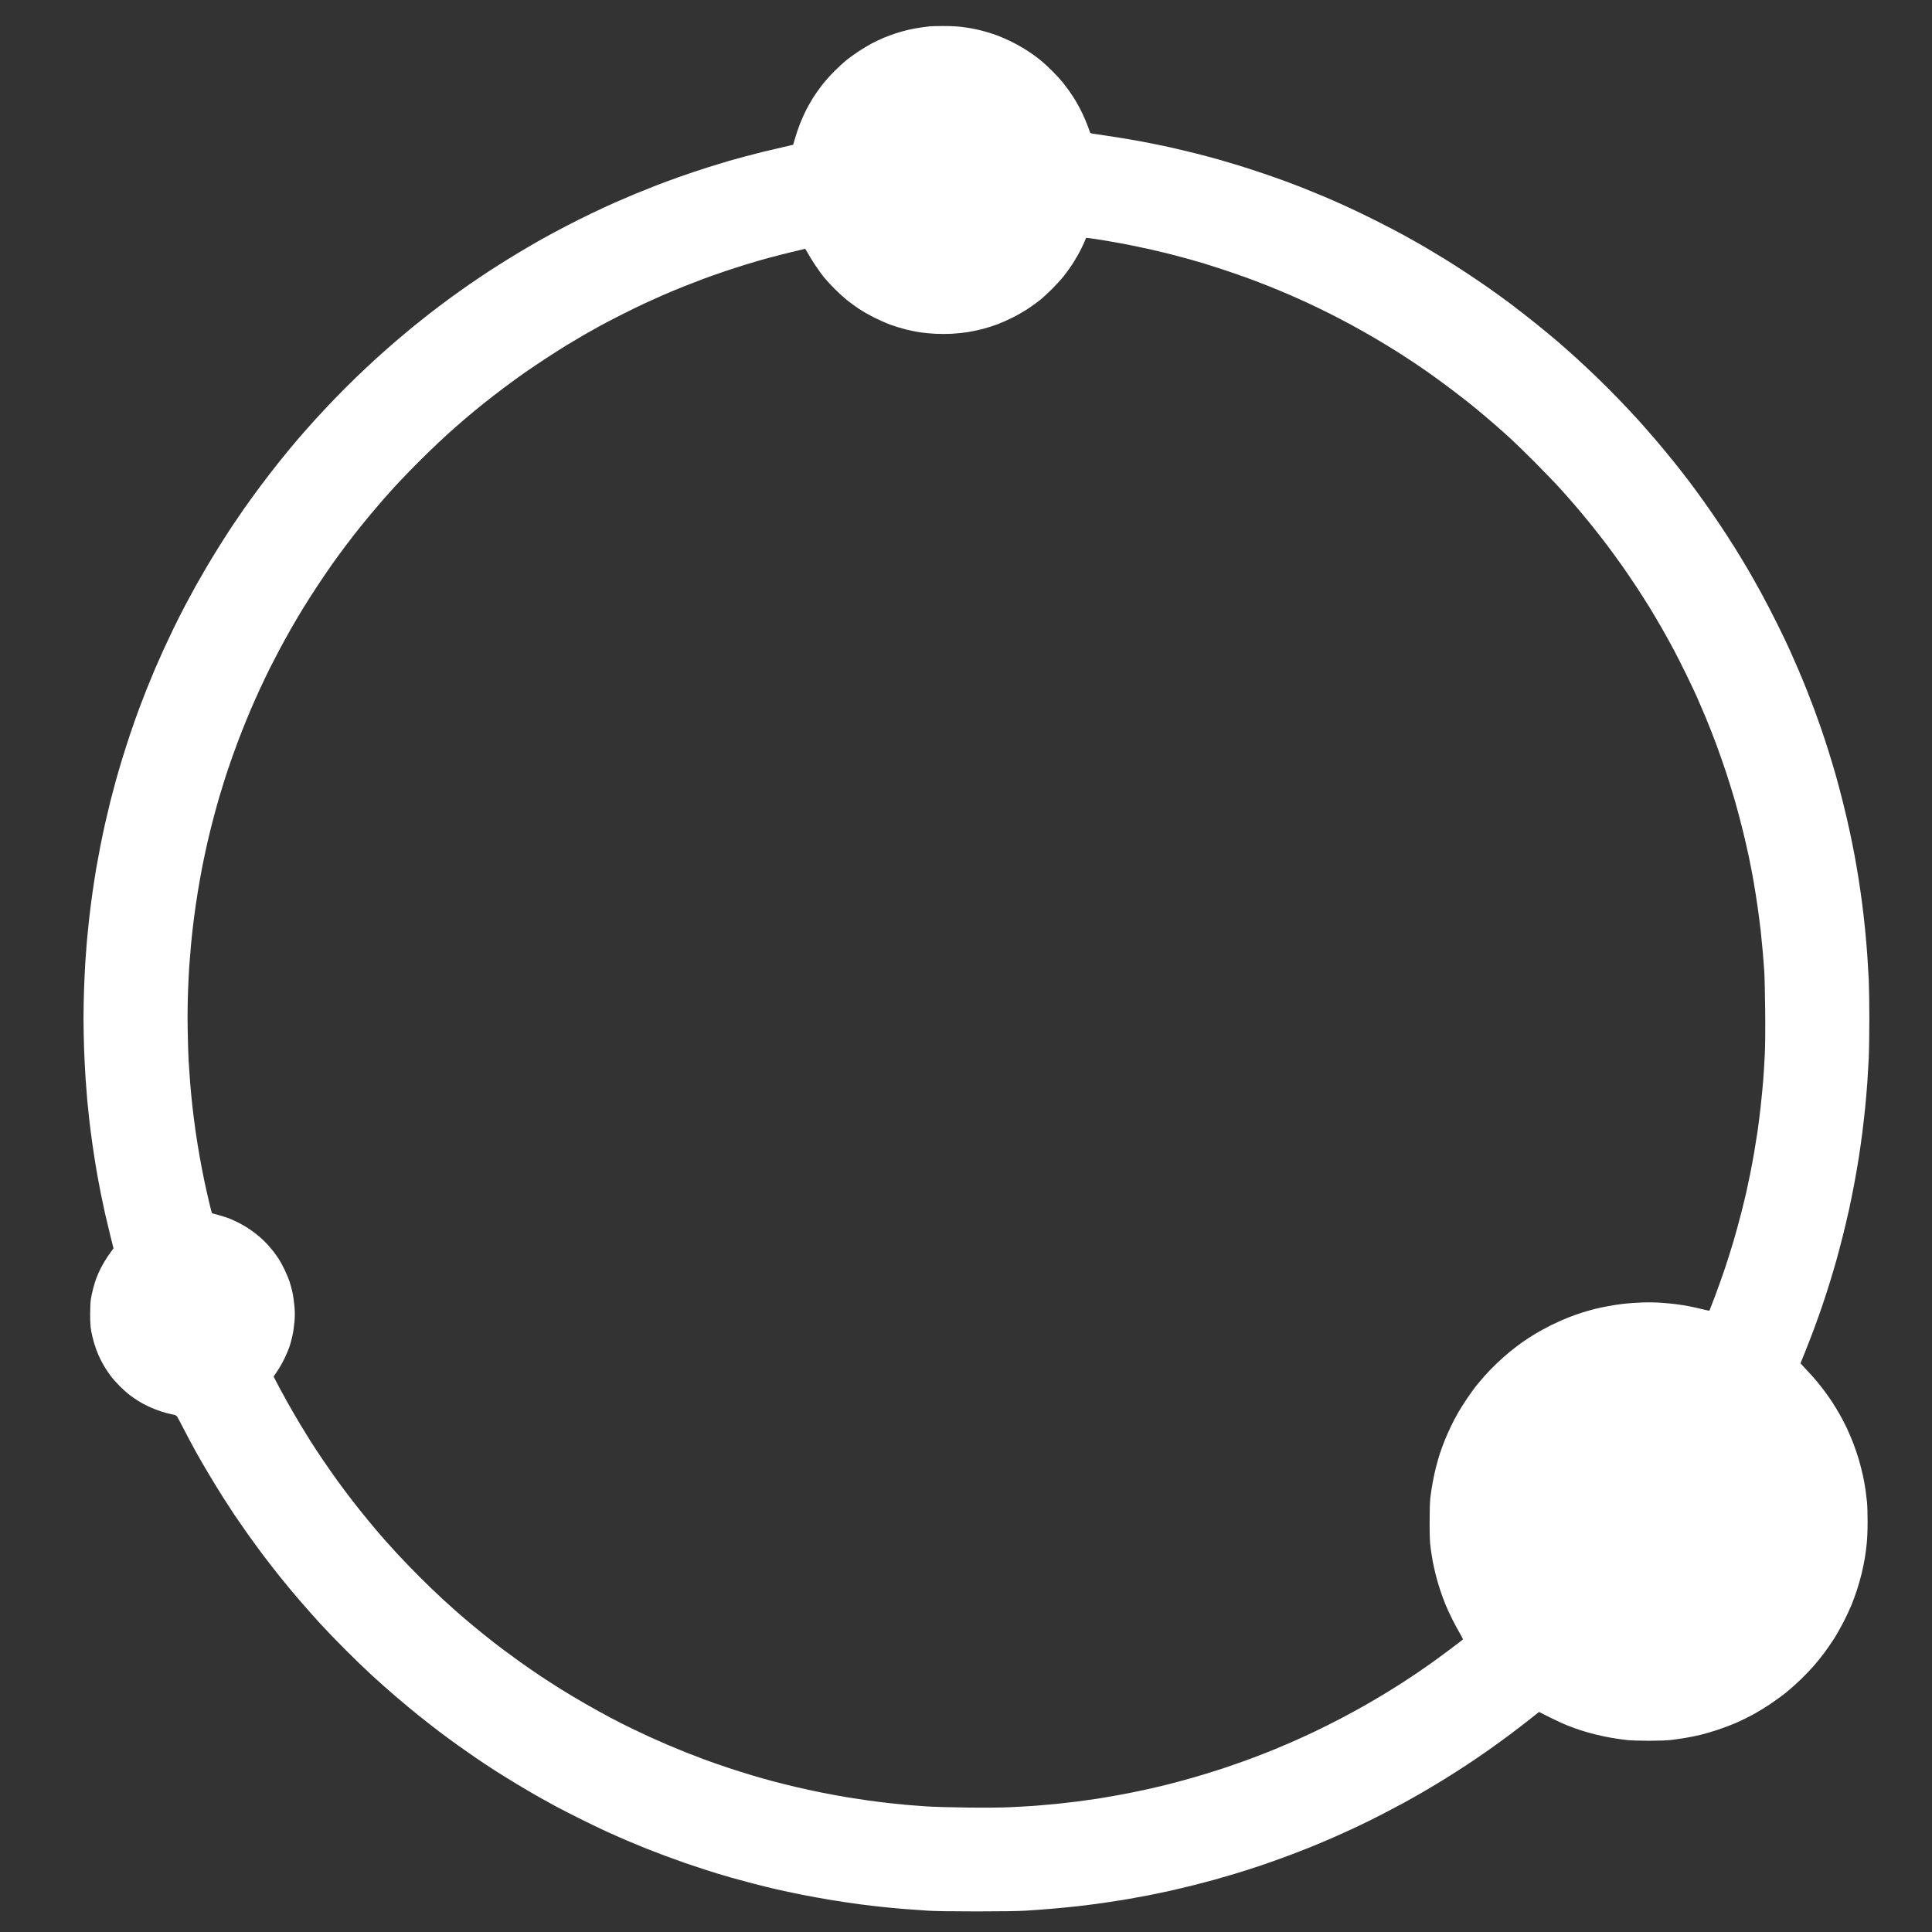 <svg xmlns="http://www.w3.org/2000/svg" xmlns:vectornator="http://vectornator.io" xmlns:xlink="http://www.w3.org/1999/xlink" height="100%" stroke-miterlimit="10" style="fill-rule:nonzero;clip-rule:evenodd;stroke-linecap:round;stroke-linejoin:round;" viewBox="0 0 1080 1080" width="100%" xml:space="preserve"><rect x="0" y="0" width="1080" height="1080" fill="#333333" stroke="none"/><defs></defs><g id="69f08369-77fb-45e9-be81-4ccf037ab843" vectornator:layerName="69f08369-77fb-45e9-be81-4ccf037ab843"><path d="M0 0L1080 0L1080 0L1080 1080L1080 1080L0 1080L0 1080L0 0L0 0Z" fill="#ffffff" fill-rule="nonzero" opacity="0" stroke="none" vectornator:layerName="rect"></path></g><g id="Ohne-Titel" vectornator:layerName="Ohne Titel"><path d="M526.878 14.556C523.52 14.584 520.27 14.653 519.651 14.723C519.034 14.792 516.938 15.061 514.995 15.333C513.052 15.603 509.873 16.186 507.934 16.633C505.992 17.076 502.832 17.95 500.912 18.569C498.992 19.188 495.887 20.342 494.015 21.125C492.143 21.908 489.089 23.353 487.23 24.333C485.371 25.312 482.045 27.319 479.835 28.793C477.63 30.267 474.595 32.453 473.092 33.657C471.593 34.861 468.559 37.658 466.35 39.874C464.144 42.086 461.035 45.586 459.446 47.644C457.857 49.702 455.622 52.878 454.482 54.698C453.342 56.522 451.586 59.627 450.581 61.602C449.575 63.577 448.031 67.044 447.152 69.308C446.269 71.572 445.08 75.084 444.509 77.117C443.934 79.146 443.426 80.854 443.378 80.912C443.337 80.967 440.498 81.638 437.082 82.402C433.665 83.166 428.99 84.255 426.694 84.826C424.398 85.394 419.849 86.573 416.58 87.443C413.314 88.313 409.124 89.466 407.268 90.006C405.416 90.542 400.284 92.112 395.869 93.496C391.454 94.88 384.519 97.192 380.457 98.633C376.395 100.075 370.327 102.316 366.971 103.61C363.616 104.908 358.27 107.046 355.091 108.362C351.912 109.682 346.71 111.914 343.532 113.323C340.353 114.733 334.573 117.411 330.688 119.273C326.803 121.139 320.397 124.343 316.451 126.392C312.508 128.44 306.654 131.581 303.447 133.366C300.239 135.151 294.023 138.77 289.633 141.406C285.241 144.042 278.594 148.184 274.863 150.605C271.129 153.029 265.404 156.87 262.135 159.14C258.869 161.41 253.738 165.07 250.736 167.276C247.734 169.482 243.04 173.027 240.301 175.153C237.565 177.281 233.375 180.614 230.989 182.563C228.607 184.509 224.204 188.202 221.212 190.767C218.216 193.333 213.361 197.623 210.423 200.3C207.482 202.978 202.418 207.721 199.169 210.842C195.92 213.96 190.387 219.502 186.871 223.156C183.358 226.807 178.137 232.397 175.27 235.575C172.403 238.754 168.145 243.593 165.808 246.332C163.47 249.068 159.238 254.199 156.406 257.731C153.571 261.263 148.77 267.476 145.736 271.538C142.702 275.6 138.56 281.305 136.53 284.221C134.501 287.133 131.496 291.535 129.852 293.998C128.205 296.461 124.955 301.518 122.627 305.236C120.299 308.955 116.877 314.596 115.021 317.775C113.165 320.954 110.631 325.359 109.392 327.568C108.152 329.774 105.574 334.542 103.66 338.164C101.747 341.783 98.78 347.643 97.065 351.181C95.354 354.72 92.798 360.14 91.391 363.222C89.982 366.305 87.814 371.214 86.569 374.126C85.326 377.039 83.297 381.951 82.067 385.043C80.834 388.132 78.853 393.263 77.668 396.442C76.481 399.621 74.364 405.616 72.964 409.768C71.564 413.919 69.493 420.348 68.36 424.056C67.226 427.765 65.579 433.4 64.699 436.579C63.819 439.758 62.445 444.969 61.645 448.157C60.846 451.346 59.546 456.836 58.756 460.359C57.965 463.881 56.739 469.722 56.03 473.344C55.319 476.962 54.309 482.456 53.779 485.548C53.249 488.637 52.312 494.706 51.692 499.034C51.073 503.359 50.202 510.221 49.759 514.283C49.316 518.345 48.734 524.269 48.468 527.448C48.202 530.626 47.835 535.61 47.653 538.525C47.474 541.438 47.181 547.651 47.008 552.332C46.831 557.01 46.686 564.668 46.686 569.35C46.686 574.028 46.831 581.76 47.008 586.528C47.181 591.297 47.547 598.521 47.817 602.583C48.09 606.645 48.526 612.28 48.787 615.106C49.05 617.931 49.557 622.844 49.91 626.023C50.266 629.201 51.061 635.341 51.676 639.669C52.293 643.994 53.304 650.496 53.927 654.118C54.551 657.737 55.639 663.59 56.345 667.122C57.055 670.654 58.137 675.782 58.753 678.521C59.37 681.257 60.683 686.728 61.666 690.674L63.454 697.854L62.789 698.702C62.42 699.171 61.187 700.924 60.044 702.603C58.901 704.279 57.241 707.098 56.355 708.865C55.468 710.63 54.303 713.276 53.763 714.747C53.224 716.214 52.437 718.815 52.01 720.527C51.583 722.235 51.048 724.717 50.816 726.043C50.565 727.462 50.395 730.952 50.395 734.552C50.395 739.031 50.55 741.548 50.983 744.024C51.307 745.88 52.059 749.004 52.649 750.969C53.244 752.934 54.322 755.898 55.051 757.552C55.776 759.205 57.154 761.886 58.105 763.505C59.059 765.123 60.744 767.65 61.849 769.117C62.956 770.588 65.233 773.17 66.912 774.855C68.591 776.541 71.118 778.792 72.531 779.858C73.944 780.921 76.189 782.465 77.518 783.287C78.847 784.106 81.448 785.493 83.298 786.363C85.147 787.233 88.258 788.45 90.211 789.067C92.163 789.683 94.815 790.384 96.103 790.621C97.965 790.968 98.556 791.218 98.999 791.863C99.308 792.306 101.076 795.63 102.936 799.252C104.795 802.87 107.803 808.505 109.621 811.774C111.438 815.04 114.832 820.893 117.16 824.778C119.488 828.664 122.956 834.299 124.866 837.301C126.78 840.303 129.503 844.493 130.919 846.613C132.335 848.732 135.587 853.426 138.146 857.048C140.705 860.667 144.761 866.231 147.159 869.41C149.558 872.589 153.774 878.006 156.529 881.451C159.284 884.893 164.209 890.817 167.478 894.616C170.744 898.411 176 904.335 179.156 907.78C182.316 911.223 188.657 917.802 193.255 922.396C197.85 926.994 204.429 933.336 207.871 936.496C211.317 939.652 217.241 944.908 221.036 948.174C224.835 951.439 230.685 956.307 234.04 958.994C237.396 961.679 242.527 965.683 245.439 967.889C248.355 970.098 253.049 973.559 255.874 975.585C258.7 977.611 263.253 980.797 265.989 982.659C268.728 984.525 273.422 987.633 276.424 989.569C279.427 991.505 285.135 995.047 289.107 997.439C293.083 999.831 298.644 1003.08 301.469 1004.67C304.295 1006.26 308.527 1008.59 310.871 1009.85C313.215 1011.12 318.995 1014.08 323.715 1016.44C328.435 1018.8 335.014 1021.98 338.34 1023.51C341.667 1025.04 347.228 1027.5 350.702 1028.98C354.177 1030.45 358.897 1032.42 361.192 1033.33C363.488 1034.25 368.186 1036.05 371.628 1037.34C375.07 1038.63 380.201 1040.48 383.027 1041.46C385.852 1042.43 390.402 1043.95 393.141 1044.83C395.88 1045.72 399.563 1046.88 401.329 1047.42C403.095 1047.95 406.348 1048.91 408.553 1049.55C410.763 1050.18 416.109 1051.63 420.434 1052.77C424.762 1053.9 430.901 1055.42 434.08 1056.14C437.259 1056.87 443.401 1058.18 447.726 1059.05C452.055 1059.92 459.495 1061.27 464.263 1062.06C469.031 1062.84 476.255 1063.92 480.317 1064.46C484.379 1064.99 490.522 1065.72 493.964 1066.07C497.409 1066.43 502.9 1066.93 506.165 1067.19C509.434 1067.45 514.995 1067.85 518.527 1068.07C522.669 1068.34 532.357 1068.49 545.82 1068.49C559.187 1068.49 569.115 1068.34 573.434 1068.07C577.142 1067.85 583.574 1067.37 587.722 1067.02C591.874 1066.68 598.521 1066.03 602.493 1065.58C606.468 1065.13 613.114 1064.27 617.263 1063.67C621.415 1063.07 627.406 1062.13 630.578 1061.59C633.751 1061.04 638.953 1060.09 642.138 1059.47C645.323 1058.84 650.528 1057.75 653.707 1057.05C656.885 1056.34 662.665 1054.97 666.55 1054C670.436 1053.02 675.711 1051.65 678.27 1050.95C680.832 1050.24 686.281 1048.66 690.385 1047.43C694.485 1046.2 701.276 1044.03 705.476 1042.6C709.673 1041.17 716.345 1038.79 720.301 1037.3C724.257 1035.81 730.11 1033.53 733.305 1032.23C736.503 1030.93 741.936 1028.64 745.378 1027.13C748.824 1025.63 754.603 1023 758.222 1021.3C761.844 1019.6 768.153 1016.48 772.247 1014.38C776.341 1012.27 781.976 1009.3 784.77 1007.78C787.563 1006.25 792.595 1003.4 795.95 1001.45C799.305 999.495 804.722 996.242 807.991 994.219C811.26 992.193 816.603 988.777 819.871 986.629C823.14 984.477 828.557 980.788 831.912 978.431C835.268 976.074 840.758 972.093 844.114 969.582C847.469 967.068 852.491 963.208 855.275 960.999L860.335 956.986L866.192 959.946C869.413 961.574 873.927 963.642 876.223 964.541C878.519 965.443 881.771 966.631 883.447 967.184C885.127 967.732 888.71 968.754 891.417 969.453C894.12 970.15 898.455 971.072 901.05 971.502C903.641 971.932 907.427 972.469 909.456 972.694C911.517 972.921 916.905 973.102 921.657 973.102C926.525 973.102 931.746 972.925 933.859 972.684C935.891 972.456 939.626 971.92 942.159 971.495C944.692 971.072 948.594 970.279 950.828 969.732C953.063 969.186 957.446 967.889 960.57 966.852C963.695 965.813 968.392 964.014 971.006 962.852C973.623 961.692 977.64 959.718 979.935 958.465C982.231 957.216 986.389 954.686 989.173 952.846C991.957 951.006 996.073 948.027 998.321 946.222C1000.57 944.418 1004.34 941.062 1006.71 938.766C1009.07 936.471 1012.38 933.003 1014.06 931.06C1015.74 929.118 1018.35 925.881 1019.85 923.871C1021.36 921.858 1023.79 918.316 1025.27 916.004C1026.74 913.689 1029.16 909.409 1030.65 906.497C1032.13 903.581 1034.07 899.433 1034.96 897.272C1035.84 895.111 1037.23 891.328 1038.03 888.869C1038.84 886.406 1039.99 882.37 1040.6 879.901C1041.2 877.432 1042 873.627 1042.37 871.446C1042.74 869.266 1043.25 865.461 1043.51 862.989C1043.8 860.324 1044 855.36 1044 850.787C1044.01 846.549 1043.86 841.562 1043.67 839.71C1043.49 837.854 1043.11 834.749 1042.84 832.806C1042.57 830.864 1041.91 827.274 1041.38 824.83C1040.85 822.387 1039.84 818.412 1039.13 816C1038.43 813.589 1037.05 809.517 1036.06 806.958C1035.08 804.396 1033.39 800.424 1032.3 798.128C1031.2 795.833 1029.4 792.365 1028.28 790.422C1027.17 788.48 1025.32 785.461 1024.19 783.715C1023.05 781.971 1021.03 779.113 1019.71 777.367C1018.39 775.62 1016.43 773.147 1015.37 771.873C1014.3 770.595 1011.87 767.878 1009.95 765.833L1006.48 762.115L1008.87 756.2C1010.19 752.948 1012.4 747.251 1013.79 743.543C1015.18 739.834 1017.28 733.981 1018.45 730.539C1019.63 727.097 1021.53 721.243 1022.68 717.534C1023.83 713.826 1025.55 708.046 1026.5 704.691C1027.44 701.335 1029.1 695.058 1030.18 690.743C1031.26 686.427 1032.78 679.999 1033.56 676.454C1034.34 672.913 1035.62 666.616 1036.41 662.467C1037.2 658.316 1038.36 651.669 1038.99 647.697C1039.62 643.722 1040.56 637.075 1041.08 632.927C1041.6 628.775 1042.33 622.418 1042.68 618.799C1043.04 615.177 1043.55 609.182 1043.82 605.474C1044.08 601.765 1044.45 595.488 1044.64 591.522C1044.83 587.557 1044.98 577.587 1044.98 569.367C1044.98 561.147 1044.82 551.312 1044.64 547.517C1044.45 543.718 1044.08 537.505 1043.81 533.71C1043.55 529.911 1042.97 523.265 1042.54 518.94C1042.1 514.611 1041.37 508.254 1040.92 504.812C1040.47 501.366 1039.61 495.371 1039 491.486C1038.38 487.601 1037.38 481.677 1036.75 478.322C1036.13 474.966 1034.89 468.827 1034 464.675C1033.11 460.523 1031.39 453.154 1030.17 448.299C1028.95 443.441 1027.15 436.65 1026.17 433.208C1025.18 429.763 1023.38 423.759 1022.15 419.857C1020.93 415.959 1019 410.109 1017.87 406.853C1016.73 403.6 1015.08 398.989 1014.2 396.604C1013.32 394.218 1011.51 389.524 1010.18 386.168C1008.85 382.813 1006.68 377.524 1005.34 374.416C1004.01 371.311 1001.82 366.325 1000.48 363.339C999.129 360.356 995.951 353.722 993.415 348.601C990.878 343.479 986.864 335.747 984.495 331.422C982.125 327.094 978.702 321.025 976.881 317.936C975.064 314.844 971.914 309.646 969.878 306.377C967.843 303.108 964.157 297.403 961.684 293.694C959.215 289.985 955.025 283.917 952.379 280.208C949.733 276.5 945.973 271.369 944.024 268.809C942.075 266.247 938.29 261.408 935.608 258.053C932.924 254.698 928.377 249.207 925.504 245.851C922.627 242.496 918.382 237.66 916.067 235.104C913.755 232.549 908.932 227.389 905.349 223.638C901.765 219.888 895.748 213.868 891.978 210.265C888.206 206.659 882.84 201.653 880.05 199.142C877.263 196.628 872.877 192.762 870.305 190.55C867.733 188.338 862.159 183.749 857.92 180.355C853.682 176.958 847.613 172.235 844.435 169.856C841.256 167.473 835.91 163.597 832.554 161.237C829.199 158.877 823.349 154.905 819.55 152.414C815.755 149.919 810.409 146.496 807.67 144.807C804.934 143.121 800.166 140.257 797.074 138.443C793.985 136.632 788.42 133.482 784.712 131.45C781.003 129.414 773.708 125.616 768.496 123.011C763.288 120.404 755.845 116.834 751.96 115.074C748.075 113.315 742.617 110.916 739.833 109.744C737.049 108.572 732.281 106.62 729.237 105.406C726.193 104.192 721.248 102.298 718.246 101.2C715.244 100.098 709.679 98.143 705.884 96.852C702.088 95.564 696.164 93.641 692.719 92.582C689.277 91.523 684.146 89.997 681.32 89.197C678.495 88.395 672.789 86.873 668.637 85.816C664.485 84.757 657.437 83.087 652.974 82.101C648.508 81.118 640.924 79.6 636.117 78.727C631.31 77.856 623.838 76.627 619.51 75.997C615.185 75.364 611.165 74.774 610.584 74.68C609.999 74.584 609.467 74.34 609.396 74.127C609.327 73.919 608.739 72.3 608.093 70.534C607.451 68.769 606.064 65.522 605.017 63.323C603.971 61.123 602.227 57.871 601.139 56.098C600.053 54.326 598.438 51.863 597.552 50.627C596.665 49.391 595.073 47.294 594.013 45.971C592.957 44.644 590.347 41.822 588.221 39.694C586.092 37.568 583.27 34.951 581.944 33.885C580.621 32.819 578.511 31.217 577.259 30.327C576.007 29.435 573.48 27.797 571.64 26.686C569.803 25.572 566.564 23.838 564.444 22.827C562.325 21.819 559.201 20.476 557.499 19.844C555.797 19.215 552.907 18.267 551.077 17.741C549.247 17.214 546.283 16.489 544.492 16.129C542.703 15.766 539.38 15.252 537.11 14.986C534.589 14.693 530.608 14.524 526.88 14.555L526.878 14.556ZM609.075 133.151C610.134 133.262 614.029 133.855 617.728 134.464C621.427 135.074 627.062 136.086 630.251 136.712C633.439 137.338 638.647 138.423 641.826 139.126C645.005 139.832 649.918 140.985 652.743 141.695C655.569 142.405 660.481 143.702 663.66 144.582C666.839 145.462 670.885 146.614 672.651 147.147C674.417 147.681 678.97 149.138 682.765 150.381C686.56 151.626 692.414 153.633 695.769 154.841C699.125 156.044 704.76 158.183 708.292 159.586C711.824 160.99 717.385 163.295 720.654 164.711C723.923 166.124 728.98 168.397 731.892 169.759C734.804 171.122 739.791 173.538 742.97 175.127C746.149 176.72 751.569 179.542 755.011 181.401C758.456 183.264 764.236 186.516 767.854 188.632C771.476 190.745 776.967 194.068 780.056 196.014C783.148 197.96 787.842 201.001 790.491 202.77C793.14 204.542 797.549 207.58 800.285 209.522C803.023 211.465 808.37 215.402 812.165 218.269C815.96 221.14 821.31 225.317 824.045 227.558C826.784 229.799 831.517 233.791 834.564 236.427C837.611 239.06 842.091 243.038 844.518 245.266C846.945 247.492 853.12 253.518 858.245 258.659C863.369 263.8 869.968 270.678 872.909 273.946C875.85 277.212 880.088 282.054 882.33 284.703C884.571 287.352 888.315 291.905 890.646 294.817C892.98 297.729 896.622 302.427 898.741 305.253C900.86 308.078 904.337 312.846 906.466 315.849C908.598 318.851 912.288 324.268 914.664 327.89C917.043 331.508 920.408 336.784 922.145 339.609C923.882 342.435 926.913 347.563 928.885 351.008C930.853 354.45 933.875 359.906 935.596 363.129C937.317 366.353 940.502 372.637 942.672 377.097C944.846 381.557 947.524 387.227 948.629 389.7C949.731 392.172 951.93 397.303 953.513 401.098C955.092 404.894 957.735 411.614 959.379 416.029C961.023 420.444 963.601 427.813 965.11 432.405C966.616 436.996 968.8 444.06 969.959 448.1C971.121 452.139 973.003 459.219 974.139 463.833C975.28 468.447 976.862 475.325 977.655 479.124C978.448 482.919 979.611 488.955 980.24 492.536C980.869 496.116 981.884 502.544 982.494 506.824C983.108 511.104 983.897 517.205 984.254 520.384C984.607 523.563 985.114 528.764 985.381 531.943C985.647 535.122 986.023 539.961 986.219 542.7C986.415 545.435 986.653 555.264 986.746 564.534C986.856 575.152 986.787 584.246 986.546 589.097C986.343 593.336 985.958 599.693 985.695 603.225C985.429 606.757 984.779 613.548 984.247 618.317C983.717 623.085 982.924 629.442 982.481 632.445C982.038 635.447 981.178 640.793 980.57 644.325C979.961 647.857 978.965 653.203 978.358 656.205C977.748 659.208 976.801 663.687 976.252 666.159C975.703 668.632 974.328 674.267 973.198 678.682C972.067 683.097 970.18 689.958 969.008 693.934C967.836 697.906 965.717 704.626 964.301 708.864C962.881 713.103 960.367 720.17 958.714 724.566C957.057 728.965 955.644 732.619 955.576 732.689C955.508 732.758 953.733 732.387 951.637 731.865C949.54 731.342 946.31 730.615 944.454 730.253C942.601 729.893 939.493 729.38 937.55 729.119C935.608 728.856 931.707 728.471 928.881 728.262C925.815 728.037 921.412 727.966 917.964 728.088C914.785 728.198 910.235 728.518 907.85 728.794C905.467 729.07 901.566 729.654 899.18 730.091C896.798 730.531 893.4 731.251 891.634 731.694C889.868 732.136 886.763 733.011 884.731 733.636C882.702 734.26 879.015 735.569 876.543 736.545C874.071 737.519 869.781 739.445 867.013 740.825C864.242 742.206 860.27 744.37 858.19 745.636C856.106 746.897 853.023 748.891 851.344 750.063C849.661 751.236 846.553 753.589 844.434 755.297C842.315 757.002 838.818 760.085 836.664 762.143C834.509 764.201 831.391 767.434 829.741 769.322C828.087 771.214 825.907 773.811 824.892 775.092C823.877 776.373 821.701 779.408 820.057 781.835C818.41 784.263 816.152 787.83 815.041 789.766C813.93 791.702 812.116 795.17 811.012 797.472C809.907 799.775 808.285 803.464 807.409 805.673C806.536 807.879 805.354 811.132 804.789 812.898C804.223 814.664 803.28 817.99 802.689 820.289C802.097 822.588 801.247 826.56 800.801 829.119C800.354 831.675 799.803 835.284 799.575 837.14C799.314 839.256 799.161 844.339 799.161 850.787C799.161 858.933 799.285 861.96 799.746 865.396C800.07 867.779 800.623 871.246 800.972 873.102C801.325 874.955 802.045 878.208 802.577 880.327C803.107 882.446 804.189 886.171 804.982 888.601C805.775 891.032 807.131 894.741 807.998 896.844C808.861 898.947 810.585 902.701 811.831 905.186C813.077 907.671 814.962 911.165 816.022 912.947C817.078 914.729 817.868 916.312 817.775 916.463C817.678 916.617 814.249 919.246 810.149 922.313C806.048 925.376 801.03 929.043 799.001 930.459C796.971 931.875 793.937 933.978 792.258 935.131C790.581 936.284 786.969 938.669 784.23 940.432C781.495 942.195 776.797 945.126 773.795 946.947C770.793 948.768 765.838 951.68 762.788 953.417C759.734 955.157 753.81 958.384 749.623 960.587C745.433 962.793 738.757 966.135 734.782 968.014C730.81 969.892 725.246 972.438 722.42 973.671C719.595 974.904 715.189 976.786 712.627 977.846C710.068 978.909 704.214 981.191 699.623 982.916C695.031 984.64 687.662 987.234 683.247 988.679C678.832 990.127 671.463 992.391 666.871 993.711C662.28 995.03 655.633 996.822 652.101 997.689C648.569 998.559 642.719 999.914 639.097 1000.7C635.478 1001.49 629.336 1002.71 625.451 1003.42C621.565 1004.13 616.004 1005.07 613.089 1005.53C610.176 1005.98 604.975 1006.7 601.529 1007.14C598.087 1007.57 593.03 1008.15 590.291 1008.42C587.555 1008.7 582.569 1009.13 579.214 1009.39C575.858 1009.64 569.43 1010.03 564.925 1010.23C559.675 1010.48 550.919 1010.55 540.522 1010.43C531.117 1010.32 521.407 1010.04 517.403 1009.76C513.608 1009.48 508.766 1009.11 506.647 1008.92C504.528 1008.73 500.193 1008.29 497.014 1007.94C493.835 1007.59 488.634 1006.94 485.455 1006.49C482.276 1006.05 477.004 1005.25 473.735 1004.72C470.469 1004.18 464.256 1003.04 459.928 1002.19C455.603 1001.33 448.882 999.877 444.997 998.959C441.115 998.04 435.262 996.576 431.993 995.703C428.728 994.83 423.381 993.32 420.113 992.344C416.847 991.372 410.779 989.445 406.627 988.067C402.478 986.689 396.48 984.59 393.302 983.402C390.123 982.213 385.425 980.403 382.866 979.378C380.307 978.358 375.677 976.431 372.578 975.105C369.48 973.775 365.074 971.826 362.785 970.773C360.496 969.72 356.097 967.639 353.005 966.15C349.916 964.66 344.566 961.95 341.124 960.126C337.682 958.302 331.488 954.873 327.362 952.506C323.239 950.143 317.171 946.528 313.876 944.476C310.585 942.424 305.291 939.011 302.112 936.892C298.933 934.772 293.805 931.234 290.713 929.025C287.624 926.816 283.135 923.531 280.74 921.73C278.345 919.928 273.721 916.316 270.465 913.709C267.209 911.098 262.091 906.857 259.095 904.278C256.096 901.703 250.968 897.141 247.696 894.145C244.424 891.146 238.42 885.366 234.358 881.301C230.293 877.233 224.652 871.376 221.816 868.287C218.984 865.195 215.157 860.934 213.311 858.815C211.464 856.696 207.99 852.576 205.592 849.664C203.19 846.748 199.395 842 197.153 839.11C194.912 836.22 191.229 831.307 188.966 828.193C186.705 825.078 182.9 819.642 180.508 816.11C178.116 812.578 175.107 808.025 173.82 805.996C172.536 803.963 169.828 799.561 167.806 796.209C165.783 792.857 162.36 786.932 160.199 783.044C158.038 779.155 155.524 774.519 154.615 772.737L152.962 769.504L155.1 766.315C156.278 764.565 158.07 761.396 159.088 759.277C160.106 757.158 161.323 754.274 161.798 752.871C162.274 751.465 163.006 748.793 163.429 746.931C163.853 745.069 164.374 741.543 164.585 739.099C164.884 735.657 164.884 733.638 164.588 730.109C164.376 727.608 163.858 724.047 163.435 722.191C163.012 720.335 162.282 717.663 161.81 716.25C161.342 714.838 160.163 712.028 159.197 710.005C158.227 707.982 156.843 705.382 156.117 704.226C155.392 703.07 154.072 701.182 153.183 700.035C152.29 698.887 150.723 696.998 149.696 695.835C148.671 694.673 146.665 692.724 145.239 691.501C143.813 690.278 141.318 688.364 139.697 687.246C138.075 686.129 135.32 684.491 133.577 683.608C131.83 682.729 129.303 681.576 127.958 681.052C126.612 680.526 123.954 679.691 122.053 679.197C120.149 678.699 118.53 678.234 118.457 678.16C118.388 678.091 117.654 675.209 116.835 671.77C116.02 668.331 114.79 662.844 114.109 659.578C113.425 656.309 112.292 650.385 111.585 646.413C110.882 642.438 109.871 636.154 109.338 632.446C108.801 628.737 108.001 622.45 107.559 618.478C107.116 614.503 106.532 608.364 106.258 604.832C105.985 601.3 105.62 595.954 105.442 592.952C105.266 589.949 105.031 582.291 104.919 575.934C104.795 568.95 104.864 560.56 105.089 554.742C105.295 549.444 105.606 542.942 105.785 540.293C105.962 537.644 106.399 532.298 106.752 528.412C107.105 524.527 107.825 517.951 108.351 513.803C108.881 509.651 109.883 502.751 110.583 498.464C111.283 494.178 112.448 487.675 113.168 484.015C113.89 480.354 115.194 474.251 116.07 470.455C116.943 466.66 118.459 460.537 119.439 456.851C120.418 453.161 121.869 447.96 122.662 445.291C123.455 442.62 124.836 438.121 125.729 435.296C126.625 432.47 128.506 426.906 129.912 422.934C131.319 418.959 133.672 412.659 135.143 408.931C136.614 405.203 138.858 399.712 140.133 396.73C141.407 393.747 143.79 388.407 145.428 384.862C147.065 381.317 149.451 376.331 150.726 373.784C152 371.235 154.421 366.55 156.107 363.371C157.79 360.193 160.782 354.773 162.754 351.33C164.725 347.885 167.756 342.757 169.494 339.932C171.227 337.106 174.74 331.615 177.296 327.73C179.849 323.845 183.682 318.21 185.808 315.208C187.937 312.205 191.485 307.363 193.694 304.451C195.906 301.539 199.162 297.345 200.932 295.139C202.701 292.93 205.594 289.392 207.36 287.273C209.129 285.153 212.025 281.756 213.794 279.727C215.567 277.695 218.601 274.301 220.544 272.181C222.486 270.062 226.317 266.029 229.056 263.217C231.798 260.404 236.576 255.636 239.678 252.62C242.779 249.605 247.403 245.248 249.952 242.94C252.502 240.631 256.808 236.839 259.518 234.508C262.231 232.18 266.925 228.288 269.953 225.861C272.981 223.433 278.347 219.278 281.882 216.629C285.414 213.977 290.615 210.201 293.441 208.236C296.267 206.271 301.542 202.72 305.161 200.347C308.783 197.971 314.129 194.574 317.041 192.801C319.957 191.026 324.218 188.492 326.513 187.169C328.809 185.847 332.964 183.519 335.745 181.997C338.529 180.475 344.296 177.482 348.563 175.347C352.83 173.211 358.356 170.521 360.845 169.368C363.33 168.212 367.677 166.26 370.503 165.027C373.329 163.791 378.46 161.652 381.902 160.271C385.344 158.891 390.475 156.9 393.301 155.85C396.126 154.796 401.472 152.912 405.181 151.663C408.89 150.411 414.743 148.532 418.185 147.486C421.63 146.436 426.903 144.917 429.905 144.108C432.907 143.298 438.635 141.838 442.639 140.861C446.64 139.888 449.989 139.089 450.082 139.089C450.179 139.089 450.859 140.21 451.608 141.577C452.352 142.945 454.157 145.871 455.615 148.08C457.073 150.285 459.25 153.32 460.45 154.822C461.654 156.322 464.377 159.292 466.5 161.421C468.625 163.55 471.737 166.388 473.413 167.734C475.092 169.075 478.101 171.269 480.101 172.608C482.101 173.944 486.003 176.169 488.771 177.553C491.538 178.937 495.61 180.731 497.816 181.54C500.025 182.353 503.852 183.522 506.325 184.141C508.797 184.761 512.441 185.507 514.426 185.795C516.407 186.087 520.132 186.44 522.697 186.578C525.266 186.716 529.543 186.716 532.201 186.568C534.863 186.421 538.871 186.007 541.108 185.647C543.346 185.284 547.106 184.485 549.463 183.865C551.82 183.249 555.503 182.077 557.651 181.264C559.796 180.452 563.659 178.724 566.234 177.427C568.812 176.127 572.64 173.918 574.743 172.515C576.849 171.115 579.8 168.989 581.299 167.788C582.802 166.59 585.846 163.797 588.065 161.581C590.284 159.366 593.193 156.177 594.528 154.501C595.865 152.822 597.849 150.112 598.937 148.474C600.025 146.837 601.776 143.95 602.825 142.065C603.872 140.177 605.275 137.355 605.94 135.791L607.148 132.946L609.075 133.151Z" fill="#ffffff" fill-rule="nonzero" opacity="1" stroke="none" vectornator:layerName="path"></path></g></svg>